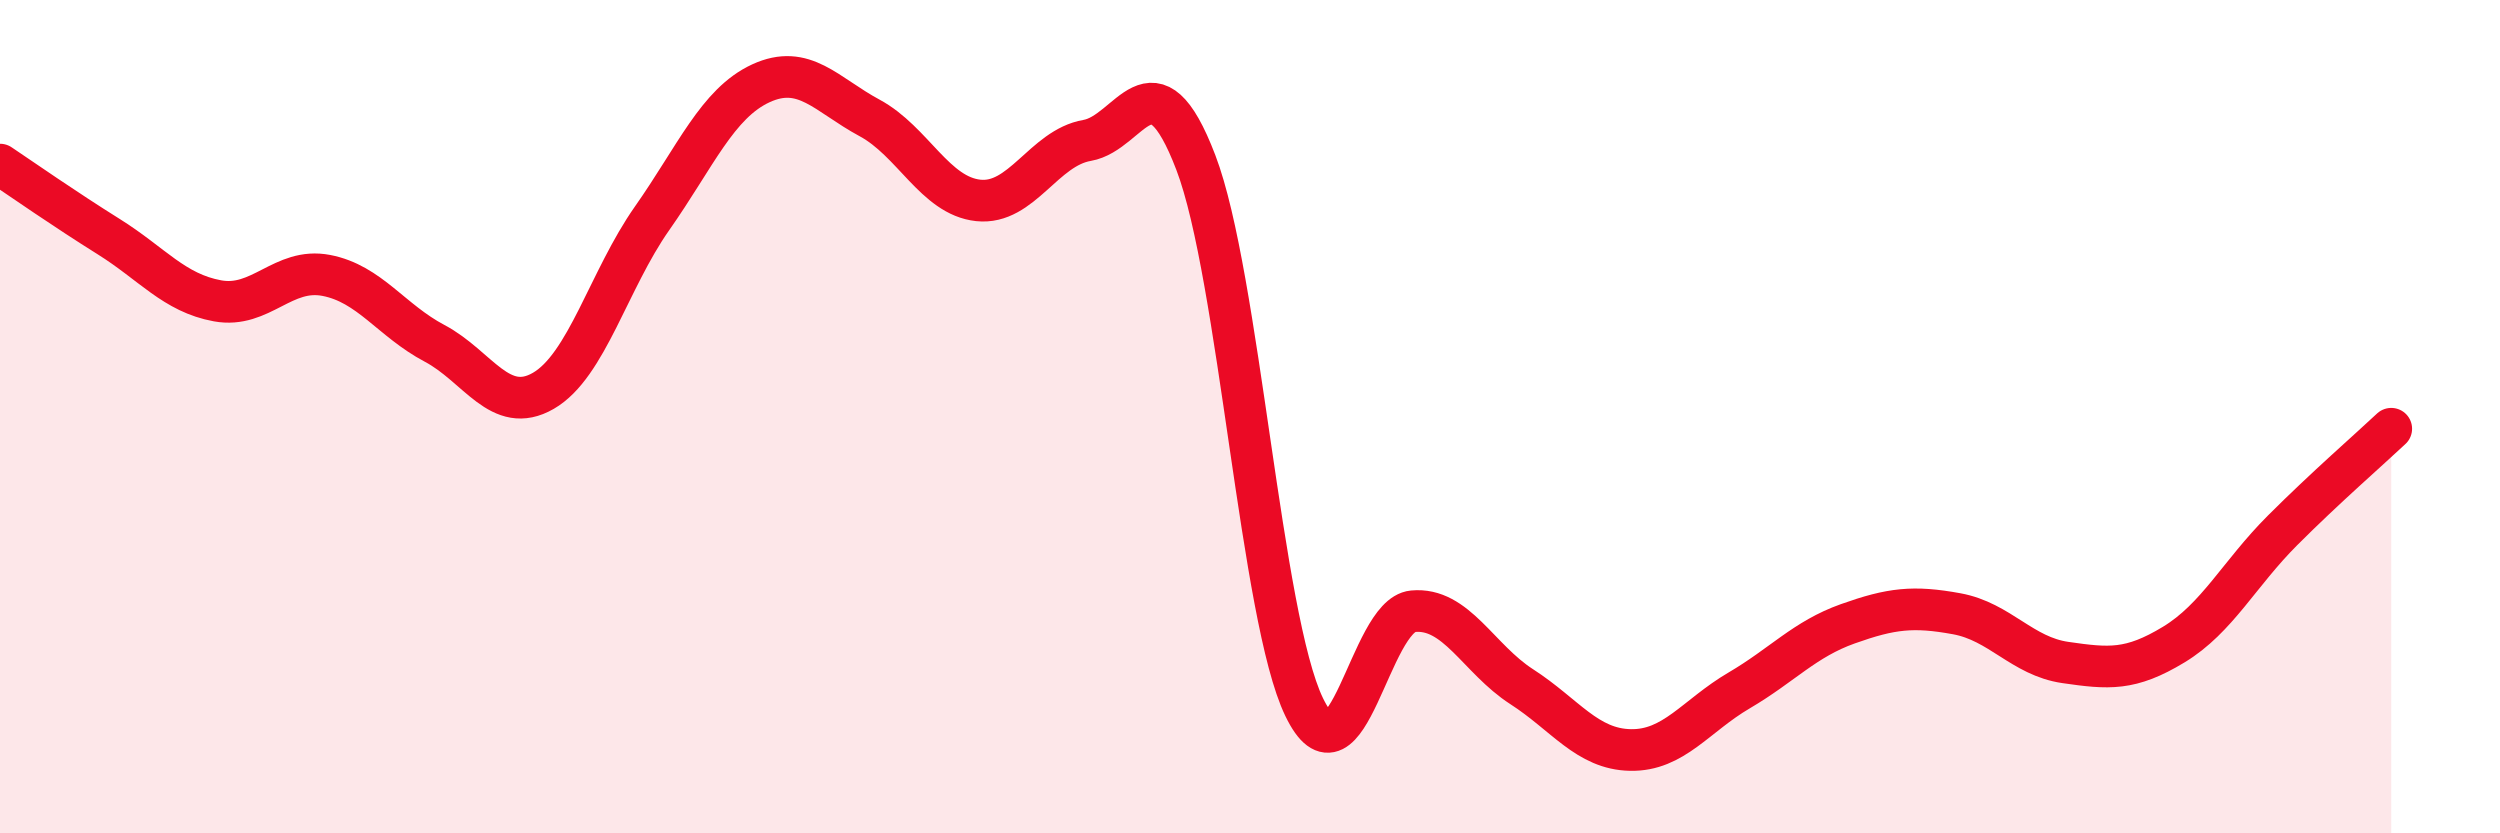 
    <svg width="60" height="20" viewBox="0 0 60 20" xmlns="http://www.w3.org/2000/svg">
      <path
        d="M 0,3.95 C 0.52,4.3 1.57,5.03 2.61,5.68 C 3.65,6.33 4.18,7.03 5.22,7.22 C 6.26,7.41 6.79,6.41 7.83,6.61 C 8.87,6.81 9.39,7.69 10.43,8.24 C 11.47,8.79 12,9.98 13.04,9.38 C 14.08,8.78 14.61,6.72 15.65,5.24 C 16.69,3.76 17.22,2.48 18.26,2 C 19.3,1.52 19.83,2.27 20.87,2.83 C 21.91,3.39 22.44,4.7 23.48,4.81 C 24.52,4.92 25.05,3.55 26.09,3.37 C 27.13,3.19 27.66,1.18 28.7,3.9 C 29.74,6.62 30.26,14.82 31.3,16.97 C 32.34,19.12 32.87,14.77 33.91,14.67 C 34.95,14.57 35.48,15.81 36.52,16.48 C 37.56,17.15 38.09,17.98 39.13,18 C 40.17,18.02 40.7,17.18 41.74,16.57 C 42.78,15.96 43.31,15.34 44.35,14.97 C 45.39,14.6 45.92,14.54 46.96,14.73 C 48,14.92 48.53,15.75 49.57,15.9 C 50.61,16.05 51.13,16.1 52.17,15.47 C 53.21,14.84 53.74,13.77 54.78,12.73 C 55.82,11.69 56.87,10.78 57.39,10.29L57.39 20L0 20Z"
        fill="#EB0A25"
        opacity="0.1"
        stroke-linecap="round"
        stroke-linejoin="round"
      />
      <path
        d="M 0,3.95 C 0.52,4.3 1.57,5.03 2.61,5.68 C 3.65,6.33 4.18,7.03 5.22,7.22 C 6.26,7.41 6.79,6.41 7.83,6.61 C 8.87,6.81 9.39,7.69 10.43,8.24 C 11.47,8.79 12,9.98 13.04,9.38 C 14.08,8.78 14.61,6.72 15.65,5.24 C 16.69,3.76 17.22,2.48 18.26,2 C 19.3,1.52 19.83,2.27 20.87,2.83 C 21.91,3.39 22.44,4.7 23.48,4.81 C 24.52,4.92 25.05,3.55 26.09,3.37 C 27.13,3.19 27.66,1.18 28.7,3.9 C 29.74,6.62 30.26,14.82 31.3,16.97 C 32.34,19.12 32.87,14.77 33.91,14.67 C 34.95,14.57 35.48,15.81 36.52,16.48 C 37.56,17.15 38.09,17.98 39.13,18 C 40.17,18.02 40.7,17.18 41.74,16.57 C 42.78,15.96 43.31,15.34 44.35,14.97 C 45.39,14.6 45.92,14.54 46.96,14.73 C 48,14.92 48.53,15.75 49.57,15.9 C 50.61,16.05 51.13,16.1 52.17,15.47 C 53.21,14.84 53.74,13.77 54.78,12.73 C 55.82,11.69 56.87,10.78 57.39,10.29"
        stroke="#EB0A25"
        stroke-width="1"
        fill="none"
        stroke-linecap="round"
        stroke-linejoin="round"
      />
    </svg>
  